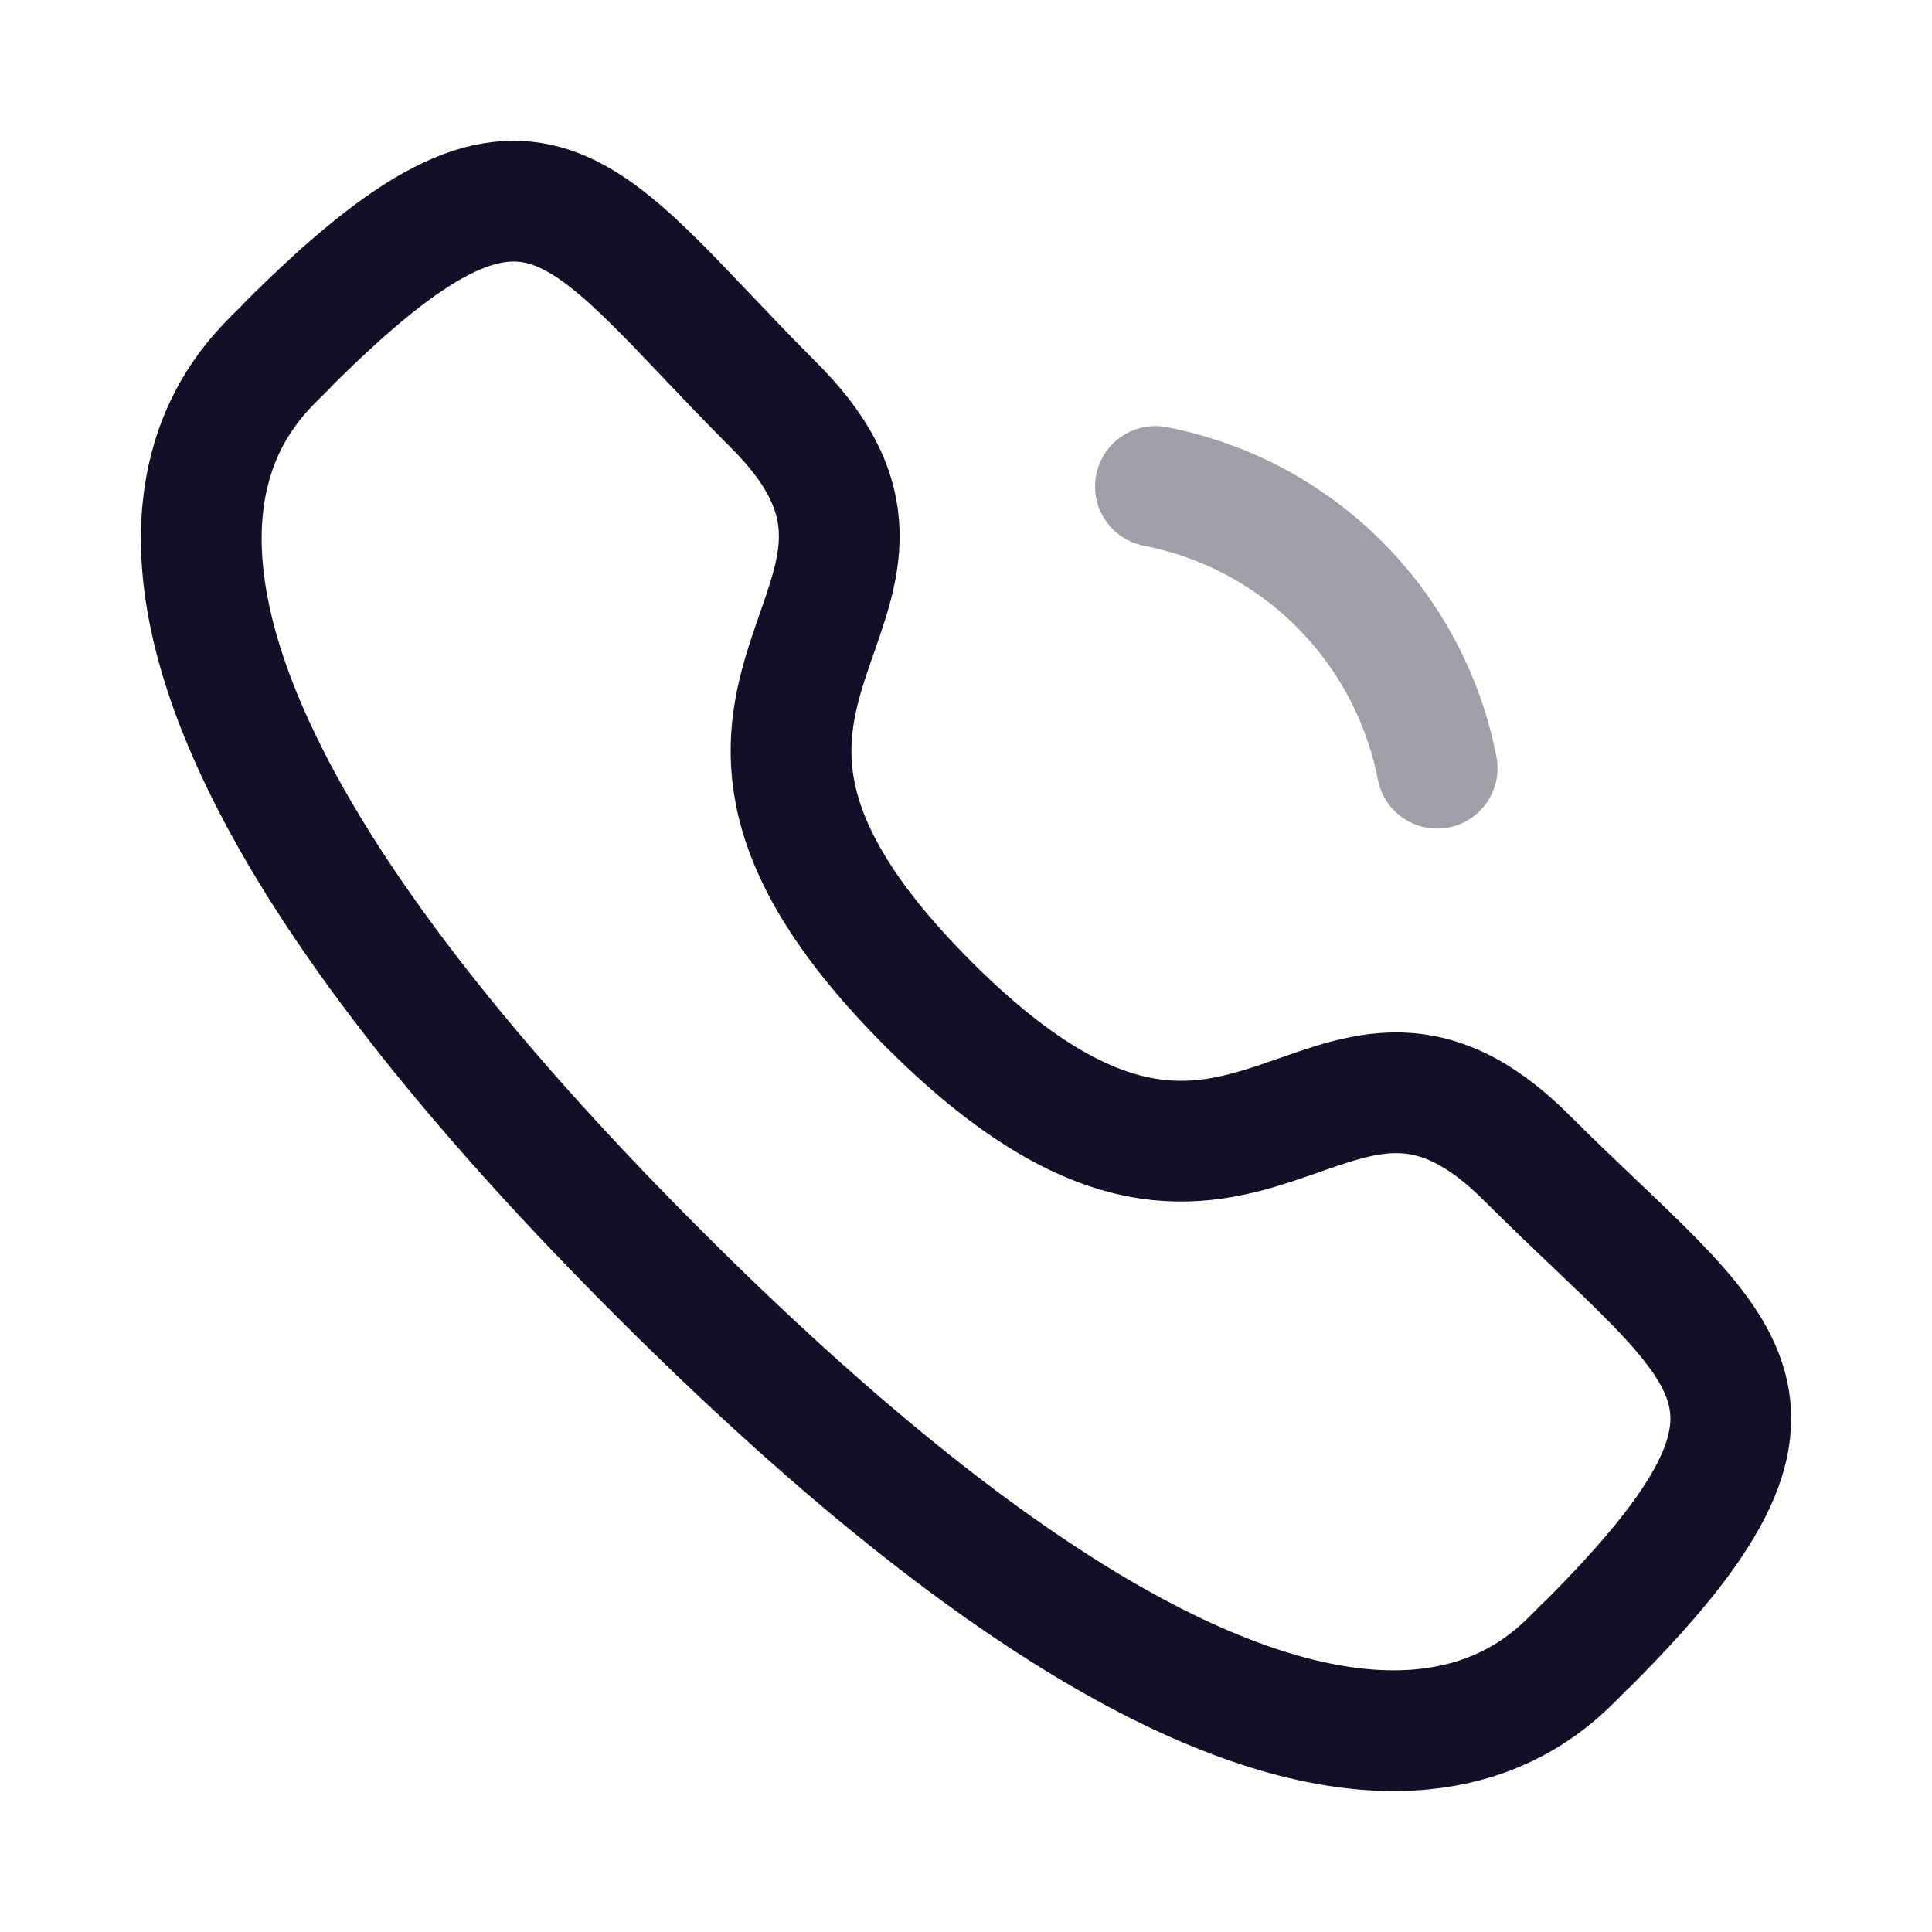 <svg fill="none" height="24" viewBox="0 0 24 24" width="24" xmlns="http://www.w3.org/2000/svg"><g stroke="#130f26" stroke-linecap="round" stroke-linejoin="round" stroke-width="1.5"><path clip-rule="evenodd" d="m11.532 12.472c3.989 3.988 4.894-.626 7.434 1.912 2.449 2.448 3.856 2.938.754 6.04-.389.312-2.858 4.07-11.535-4.605-8.678-8.676-4.923-11.147-4.611-11.536 3.11-3.11 3.592-1.695 6.041.753 2.54 2.539-2.072 3.447 1.917 7.435z" fill-rule="evenodd"/><path d="m14.353 6.043c1.771.344 3.155 1.729 3.5 3.5" opacity=".4"/></g></svg>
